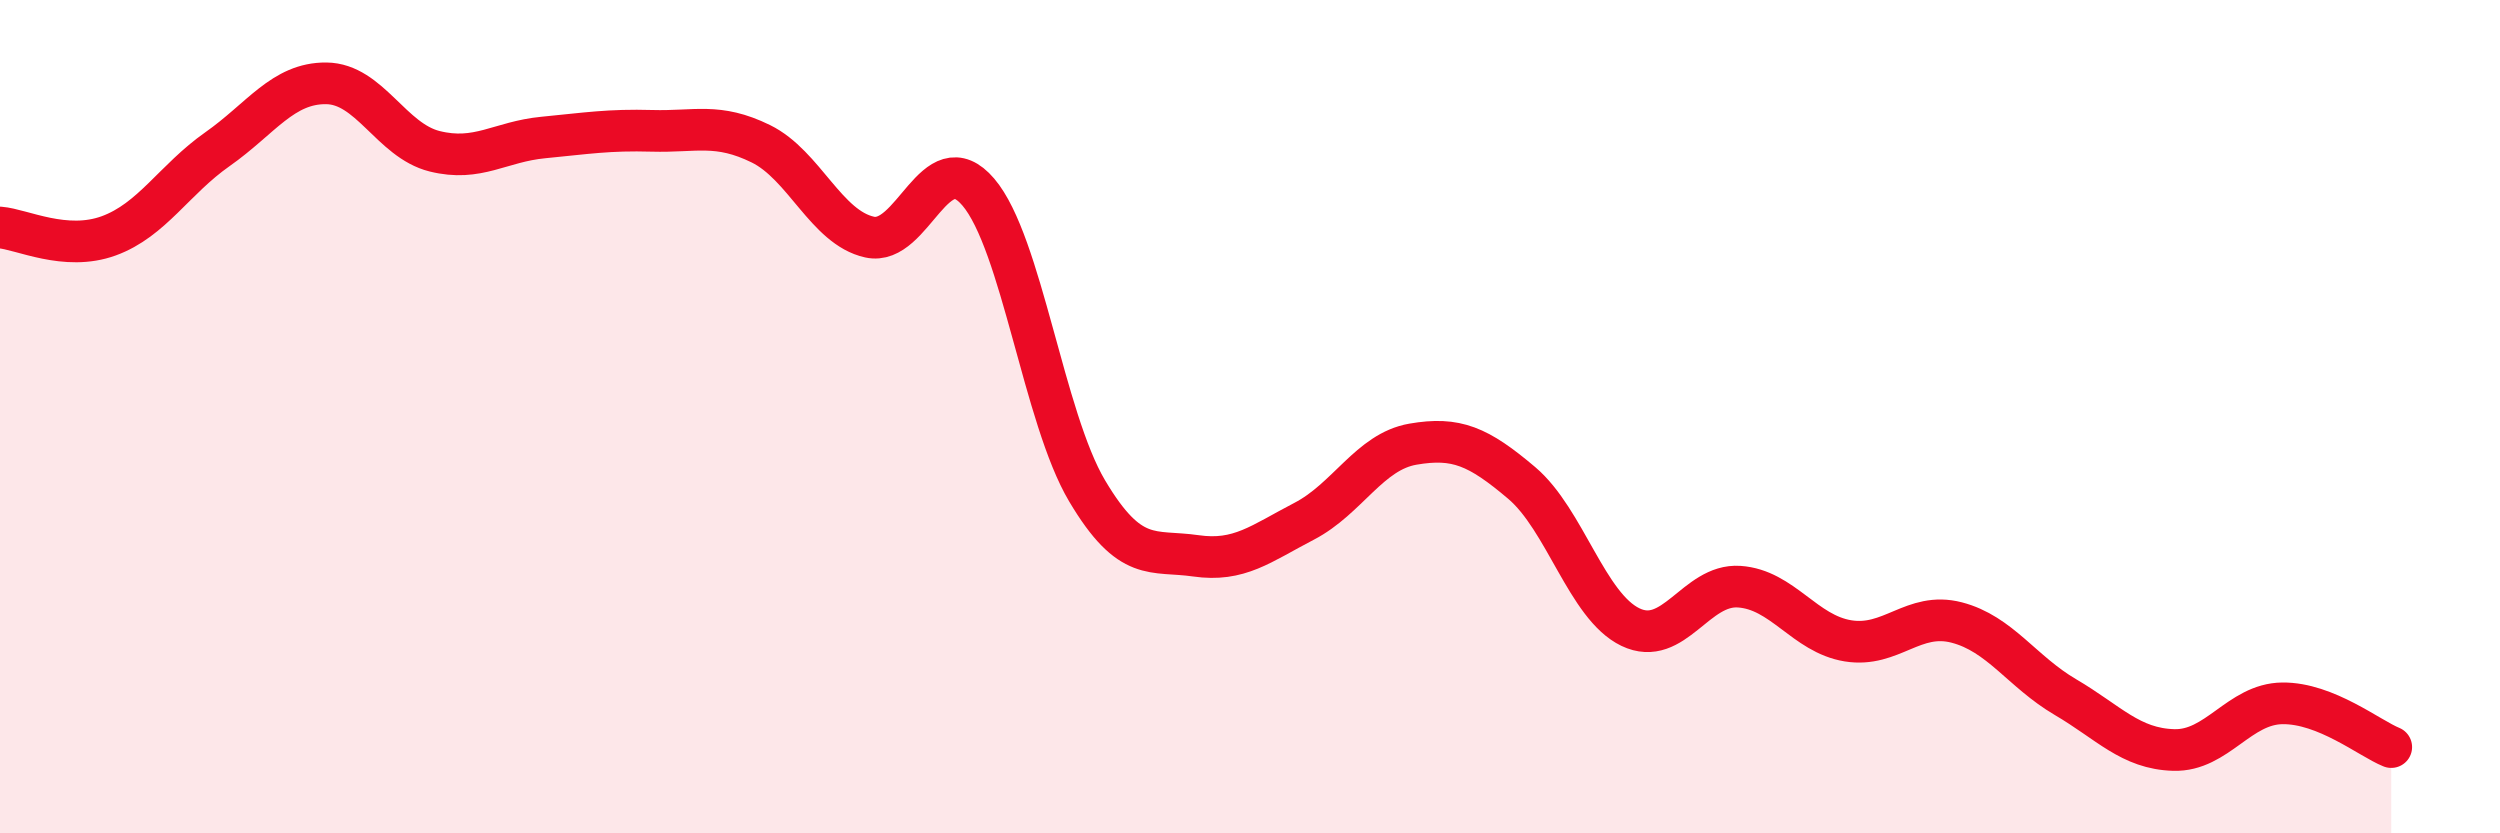 
    <svg width="60" height="20" viewBox="0 0 60 20" xmlns="http://www.w3.org/2000/svg">
      <path
        d="M 0,5.46 C 0.52,5.5 1.57,6.04 2.61,5.66 C 3.65,5.28 4.18,4.31 5.22,3.58 C 6.26,2.85 6.79,1.99 7.83,2 C 8.87,2.01 9.39,3.37 10.43,3.63 C 11.47,3.89 12,3.4 13.04,3.3 C 14.08,3.2 14.61,3.11 15.65,3.14 C 16.69,3.17 17.22,2.94 18.26,3.45 C 19.3,3.96 19.83,5.46 20.87,5.69 C 21.91,5.92 22.44,3.39 23.48,4.61 C 24.52,5.83 25.05,10.03 26.09,11.78 C 27.13,13.53 27.66,13.19 28.7,13.34 C 29.74,13.49 30.26,13.05 31.3,12.51 C 32.34,11.97 32.87,10.84 33.91,10.66 C 34.95,10.48 35.48,10.71 36.52,11.59 C 37.56,12.47 38.09,14.55 39.13,15.05 C 40.17,15.55 40.7,14.01 41.74,14.08 C 42.78,14.15 43.31,15.21 44.35,15.38 C 45.39,15.55 45.92,14.67 46.96,14.94 C 48,15.21 48.53,16.12 49.57,16.73 C 50.61,17.34 51.13,17.97 52.17,18 C 53.21,18.03 53.74,16.89 54.78,16.88 C 55.82,16.87 56.87,17.72 57.39,17.93L57.39 20L0 20Z"
        fill="#EB0A25"
        opacity="0.1"
        stroke-linecap="round"
        stroke-linejoin="round"
      />
      <path
        d="M 0,5.46 C 0.52,5.5 1.57,6.04 2.61,5.66 C 3.65,5.28 4.18,4.31 5.22,3.58 C 6.26,2.85 6.79,1.99 7.83,2 C 8.87,2.01 9.39,3.37 10.43,3.63 C 11.47,3.89 12,3.4 13.04,3.3 C 14.08,3.2 14.61,3.11 15.65,3.14 C 16.69,3.17 17.22,2.94 18.26,3.45 C 19.3,3.96 19.83,5.46 20.87,5.69 C 21.91,5.92 22.44,3.39 23.48,4.61 C 24.52,5.83 25.05,10.03 26.09,11.78 C 27.13,13.53 27.66,13.19 28.7,13.34 C 29.74,13.49 30.26,13.05 31.3,12.51 C 32.34,11.97 32.87,10.84 33.91,10.66 C 34.95,10.48 35.48,10.71 36.52,11.59 C 37.56,12.47 38.09,14.55 39.13,15.05 C 40.17,15.55 40.7,14.01 41.74,14.08 C 42.78,14.15 43.31,15.21 44.35,15.38 C 45.39,15.55 45.92,14.67 46.96,14.94 C 48,15.21 48.53,16.12 49.57,16.73 C 50.61,17.34 51.13,17.97 52.17,18 C 53.21,18.03 53.74,16.89 54.78,16.88 C 55.82,16.87 56.87,17.72 57.39,17.93"
        stroke="#EB0A25"
        stroke-width="1"
        fill="none"
        stroke-linecap="round"
        stroke-linejoin="round"
      />
    </svg>
  